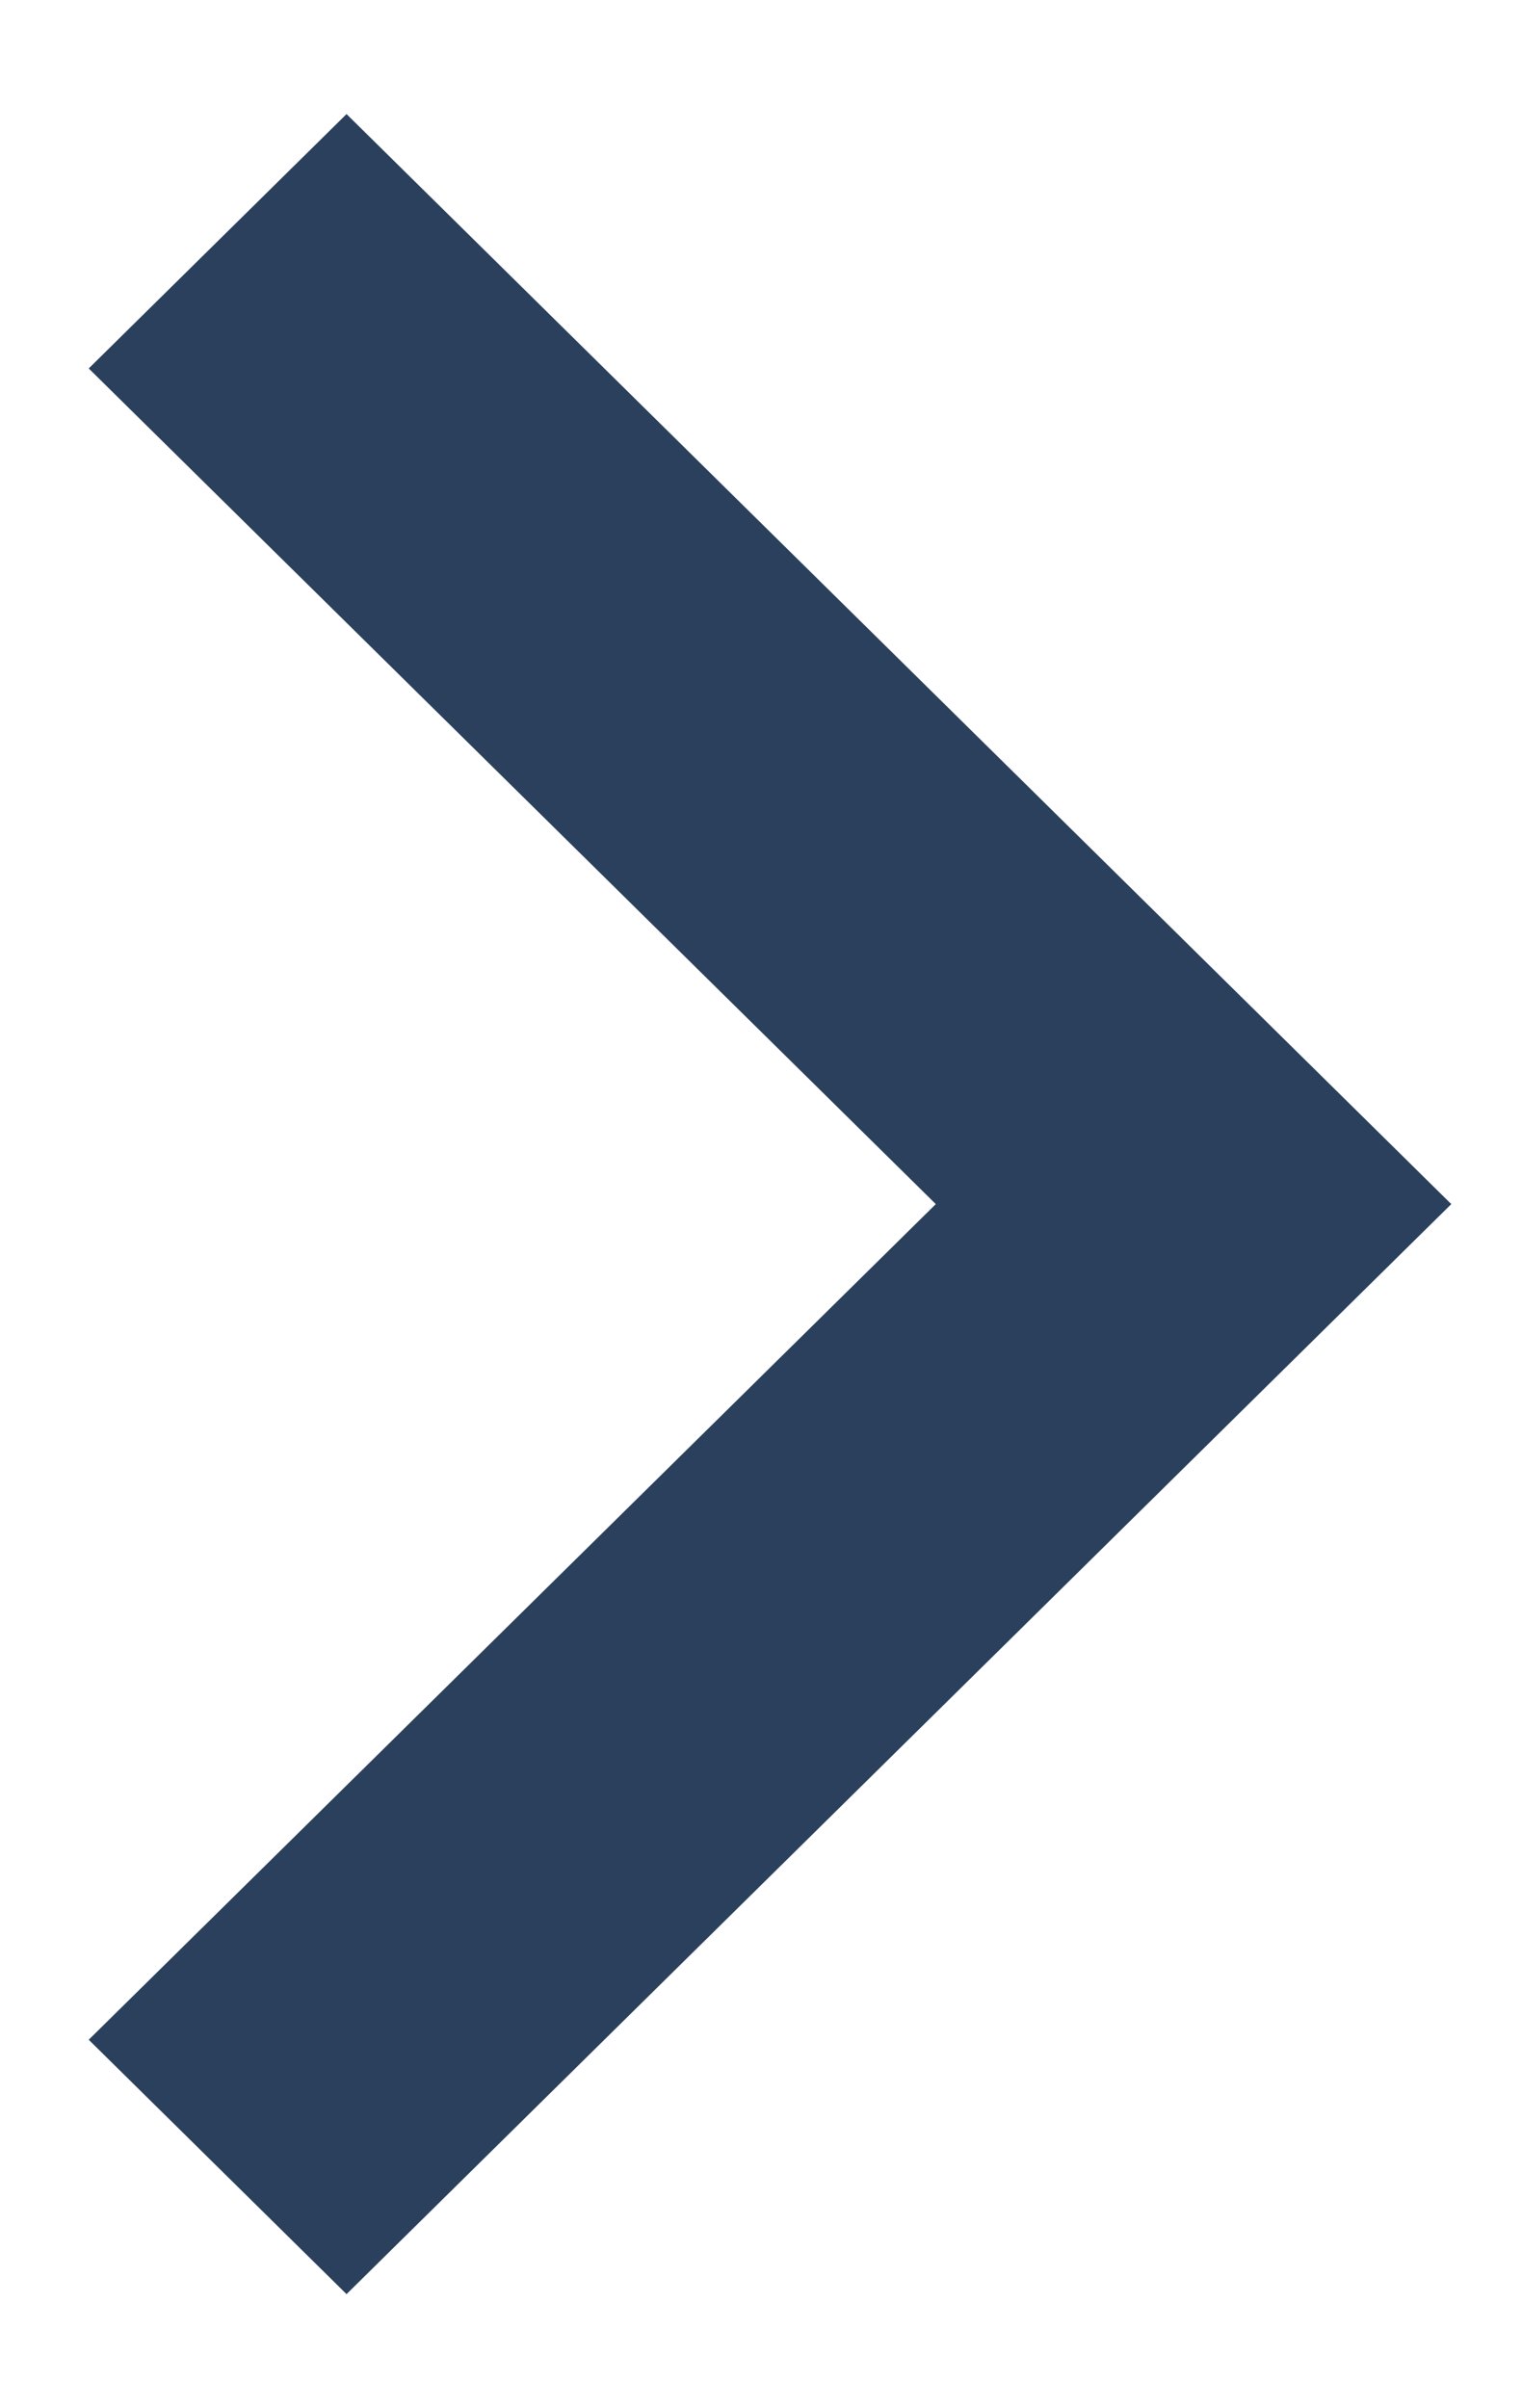 <svg width="12" height="19" viewBox="0 0 12 19" fill="none" xmlns="http://www.w3.org/2000/svg">
<path d="M11.45 9.5L2.734 18.1L0.7 16.093L7.383 9.5L0.7 2.907L2.734 0.9L11.45 9.5Z" fill="#2B405C"/>
</svg>
